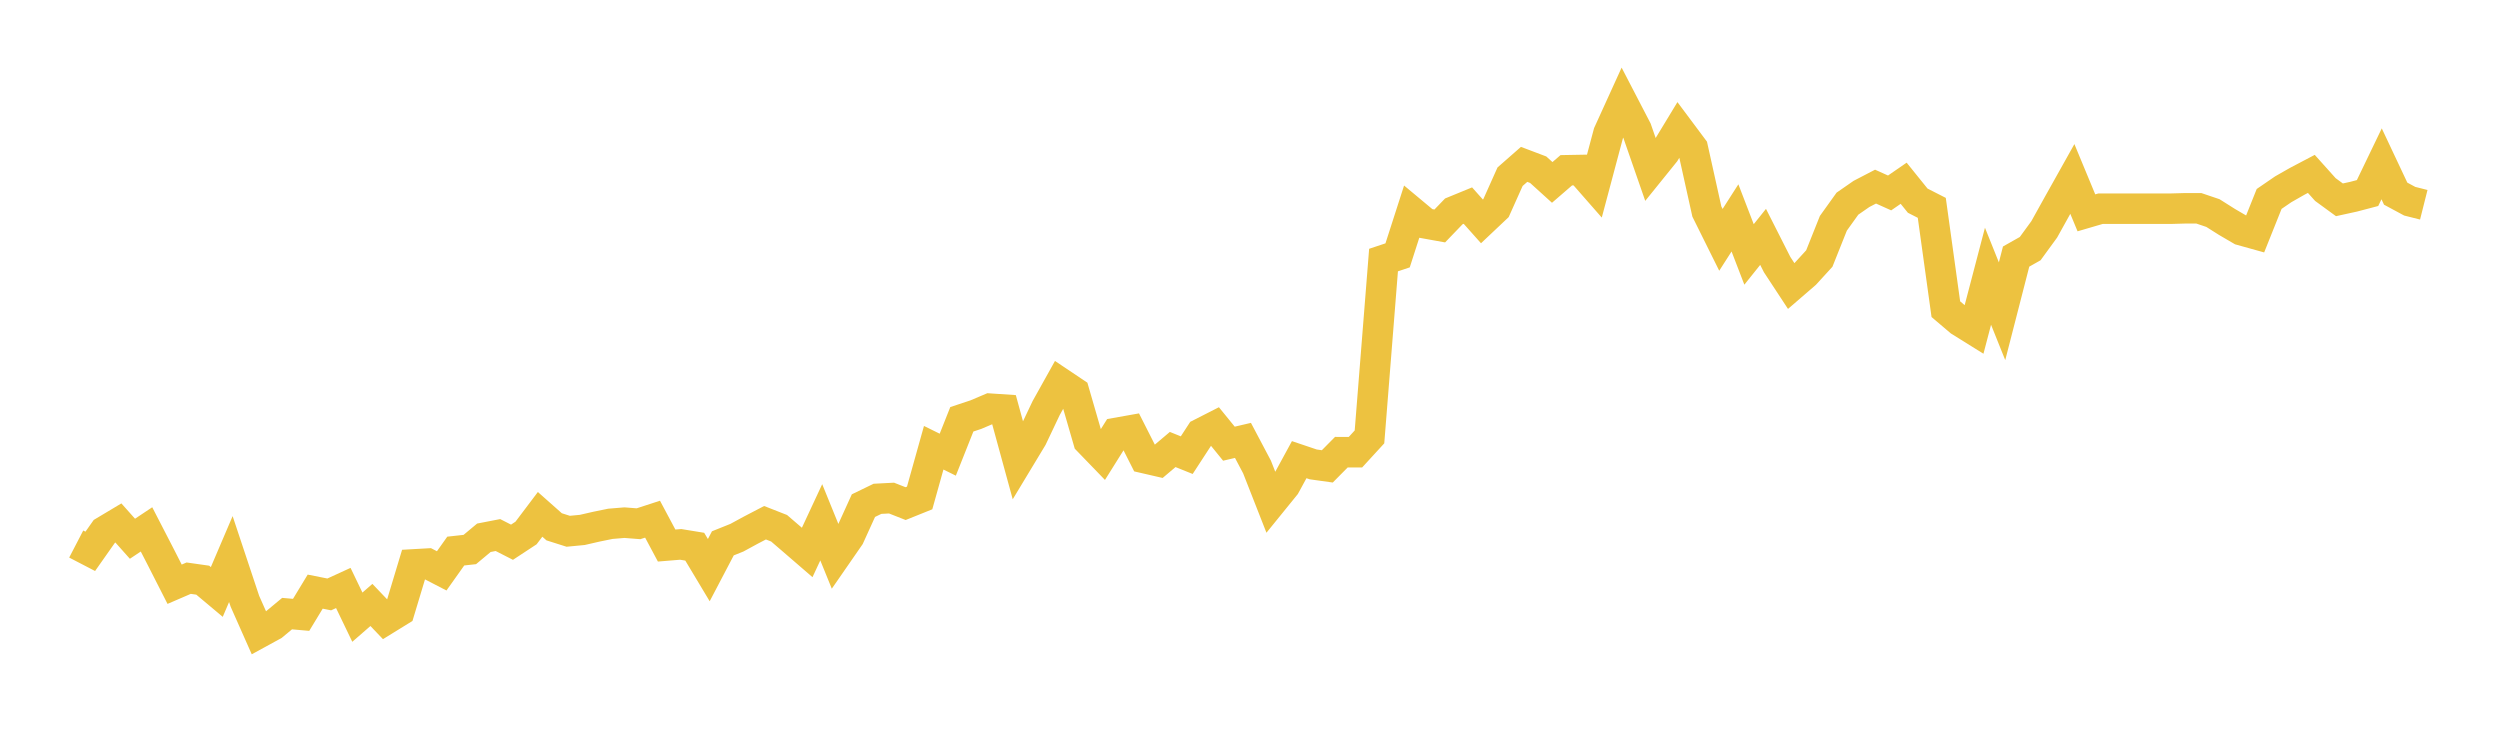 <svg width="164" height="48" xmlns="http://www.w3.org/2000/svg" xmlns:xlink="http://www.w3.org/1999/xlink"><path fill="none" stroke="rgb(237,194,64)" stroke-width="2" d="M5,35.689L5.922,36.168L6.844,34.857L7.766,34.306L8.689,35.342L9.611,34.728L10.533,36.516L11.455,38.326L12.377,37.928L13.299,38.059L14.222,38.833L15.144,36.674L16.066,39.444L16.988,41.523L17.91,41.019L18.832,40.253L19.754,40.334L20.677,38.811L21.599,38.994L22.521,38.571L23.443,40.487L24.365,39.685L25.287,40.652L26.21,40.083L27.132,37.024L28.054,36.972L28.976,37.449L29.898,36.15L30.82,36.048L31.743,35.278L32.665,35.099L33.587,35.57L34.509,34.964L35.431,33.742L36.353,34.559L37.275,34.851L38.198,34.763L39.12,34.551L40.042,34.362L40.964,34.286L41.886,34.358L42.808,34.058L43.731,35.788L44.653,35.712L45.575,35.863L46.497,37.401L47.419,35.643L48.341,35.273L49.263,34.772L50.186,34.291L51.108,34.653L52.03,35.445L52.952,36.241L53.874,34.263L54.796,36.53L55.719,35.197L56.641,33.169L57.563,32.722L58.485,32.674L59.407,33.037L60.329,32.666L61.251,29.372L62.174,29.827L63.096,27.506L64.018,27.2L64.94,26.808L65.862,26.87L66.784,30.239L67.707,28.71L68.629,26.768L69.551,25.114L70.473,25.732L71.395,28.916L72.317,29.87L73.24,28.397L74.162,28.233L75.084,30.054L76.006,30.267L76.928,29.487L77.85,29.858L78.772,28.442L79.695,27.972L80.617,29.106L81.539,28.89L82.461,30.635L83.383,32.985L84.305,31.848L85.228,30.154L86.15,30.465L87.072,30.594L87.994,29.662L88.916,29.666L89.838,28.661L90.76,17.06L91.683,16.752L92.605,13.888L93.527,14.657L94.449,14.823L95.371,13.865L96.293,13.487L97.216,14.523L98.138,13.652L99.06,11.592L99.982,10.783L100.904,11.132L101.826,11.967L102.749,11.169L103.671,11.152L104.593,12.204L105.515,8.744L106.437,6.719L107.359,8.495L108.281,11.148L109.204,10.005L110.126,8.485L111.048,9.72L111.97,13.877L112.892,15.734L113.814,14.294L114.737,16.691L115.659,15.539L116.581,17.359L117.503,18.763L118.425,17.967L119.347,16.959L120.269,14.648L121.192,13.36L122.114,12.721L123.036,12.242L123.958,12.657L124.88,12.021L125.802,13.164L126.725,13.635L127.647,20.282L128.569,21.065L129.491,21.639L130.413,18.121L131.335,20.418L132.257,16.831L133.18,16.31L134.102,15.046L135.024,13.386L135.946,11.739L136.868,13.962L137.79,13.692L138.713,13.692L139.635,13.692L140.557,13.692L141.479,13.692L142.401,13.691L143.323,13.665L144.246,13.665L145.168,13.977L146.09,14.559L147.012,15.098L147.934,15.355L148.856,13.05L149.778,12.418L150.701,11.892L151.623,11.407L152.545,12.435L153.467,13.108L154.389,12.906L155.311,12.664L156.234,10.747L157.156,12.704L158.078,13.2L159,13.432"></path></svg>